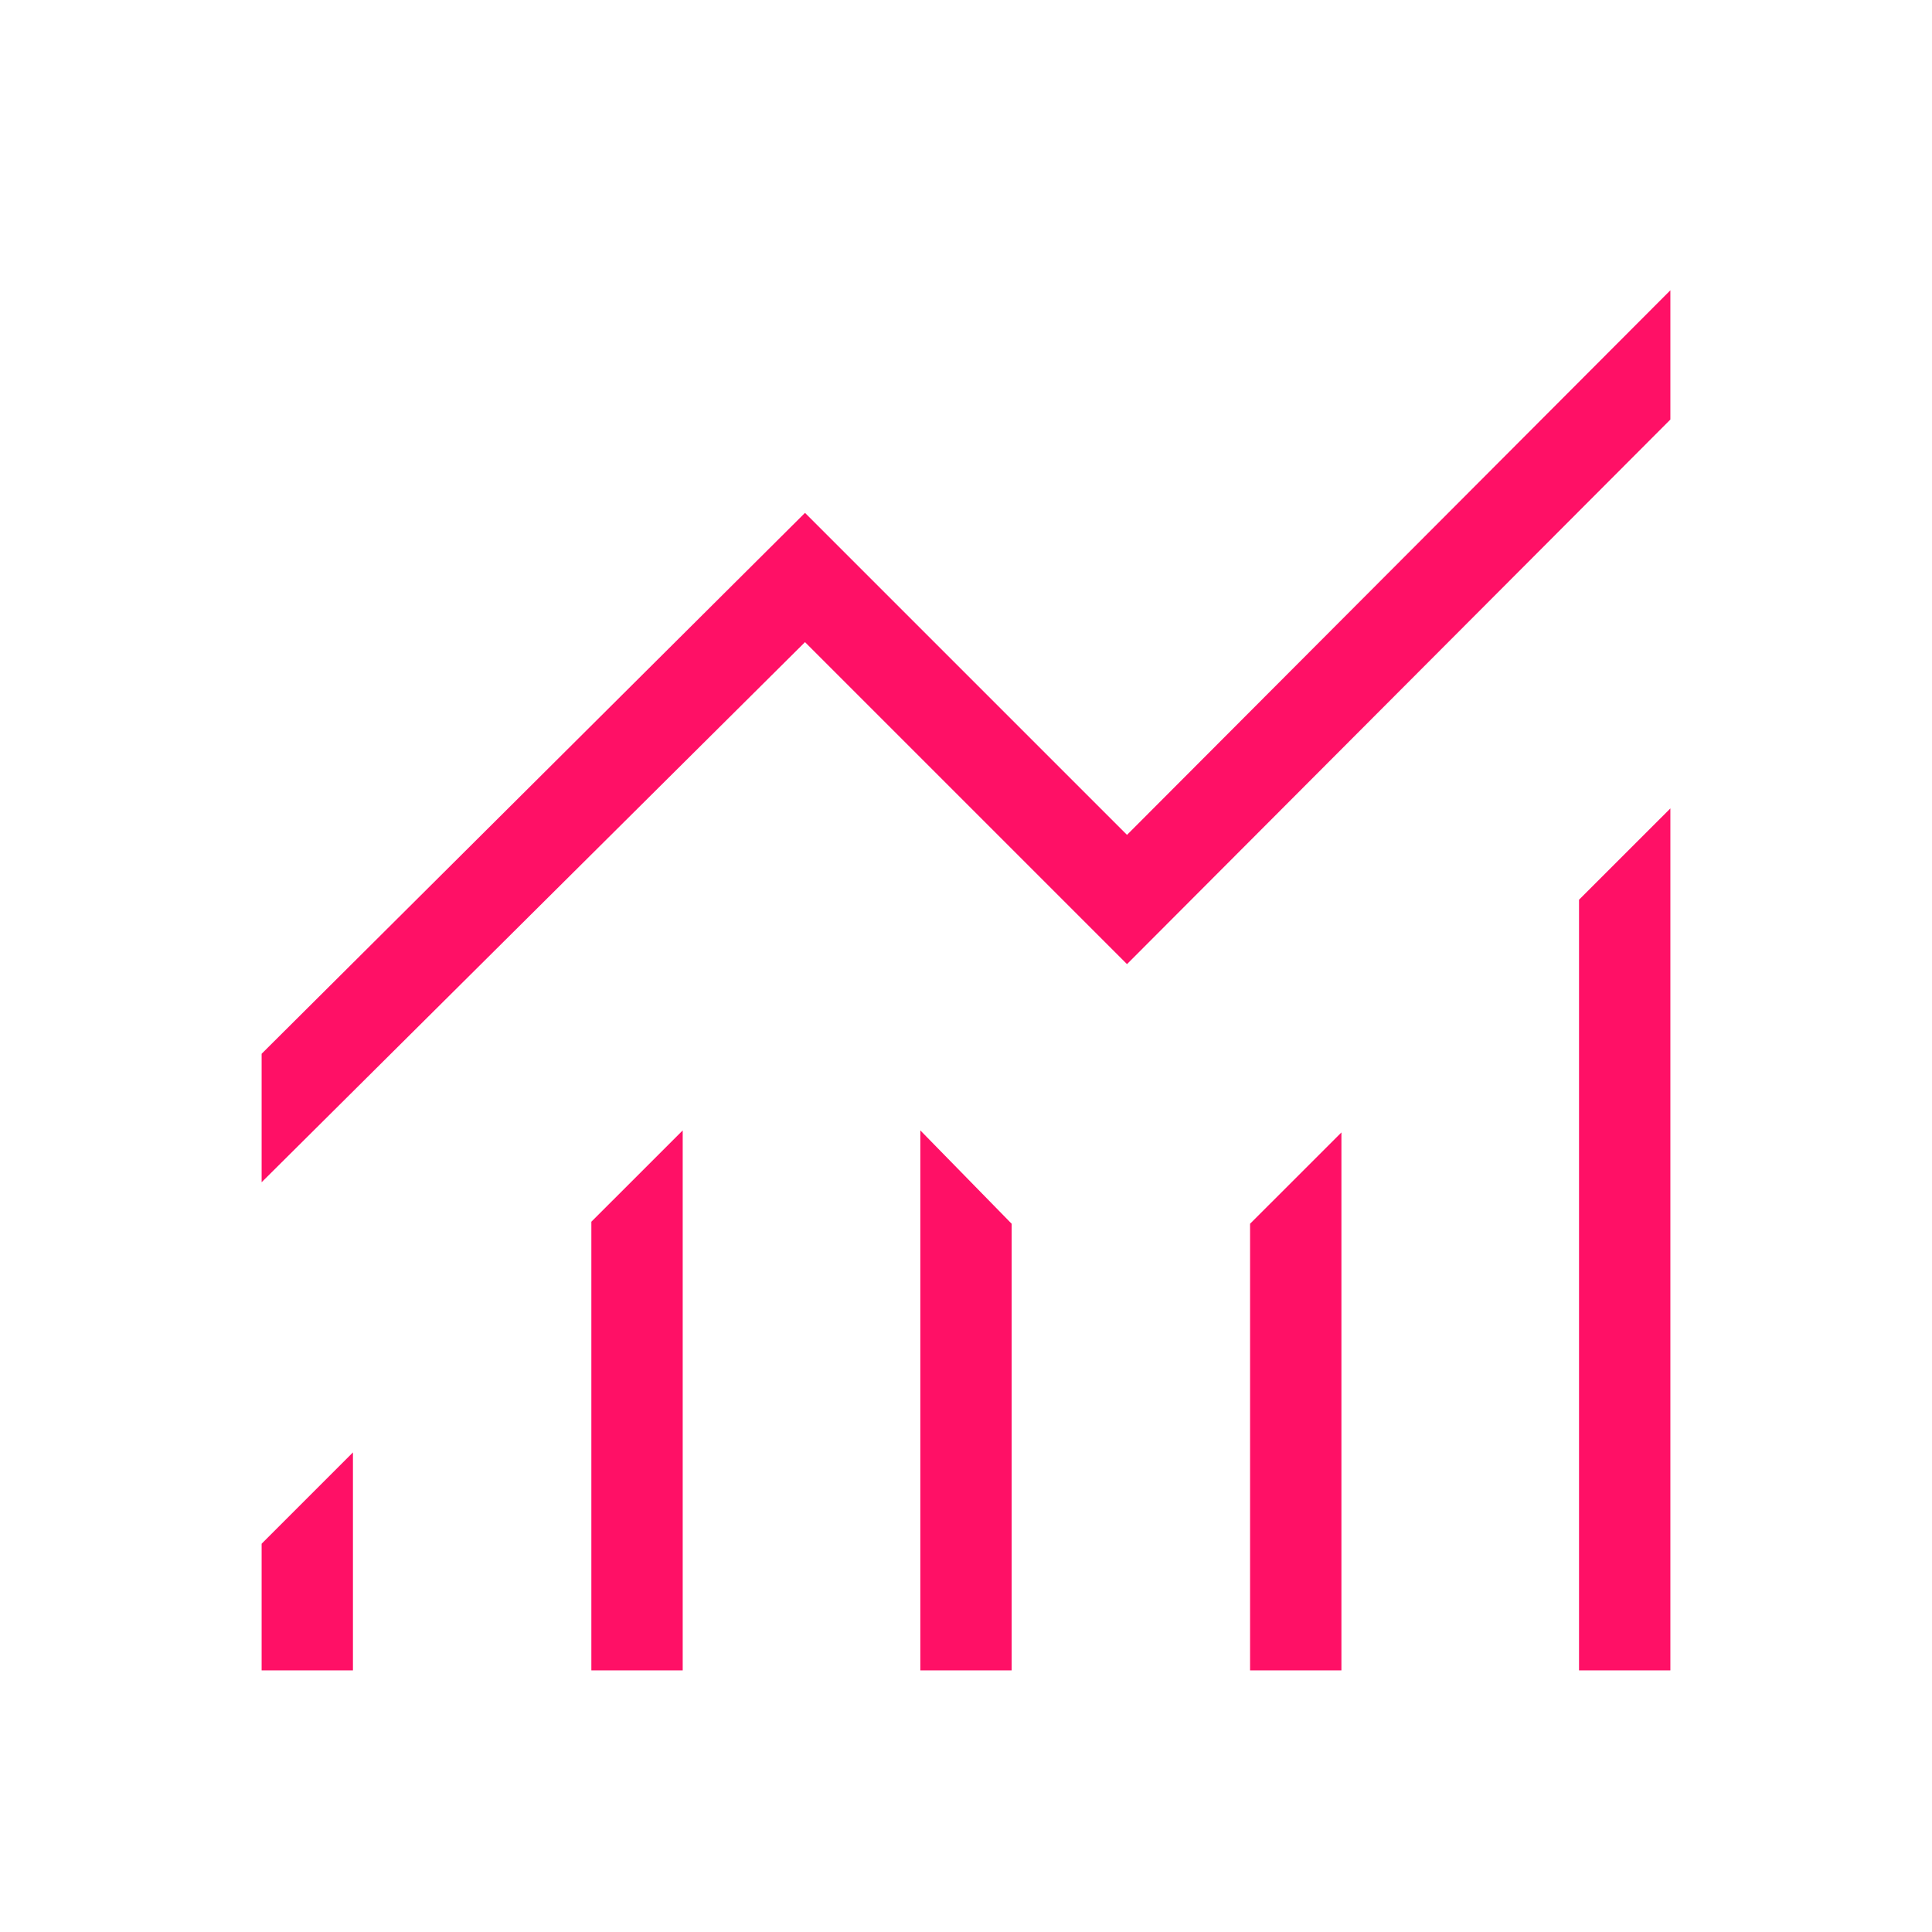 <?xml version="1.0" encoding="UTF-8"?> <svg xmlns="http://www.w3.org/2000/svg" width="60" height="60" viewBox="0 0 60 60" fill="none"><path d="M8.125 51.875V47.942L10.961 45.106V51.875H8.125ZM18.365 51.875V37.942L21.202 35.106V51.875H18.365ZM28.582 51.875V35.106L31.418 38.005V51.875H28.582ZM38.822 51.875V38.005L41.659 35.169V51.875H38.822ZM49.038 51.875V27.942L51.875 25.106V51.875H49.038ZM8.125 36.716V32.726L25 15.928L35 25.928L51.875 9.015V13.029L35 29.942L25 19.942L8.125 36.716Z" fill="#FF1066"></path></svg> 